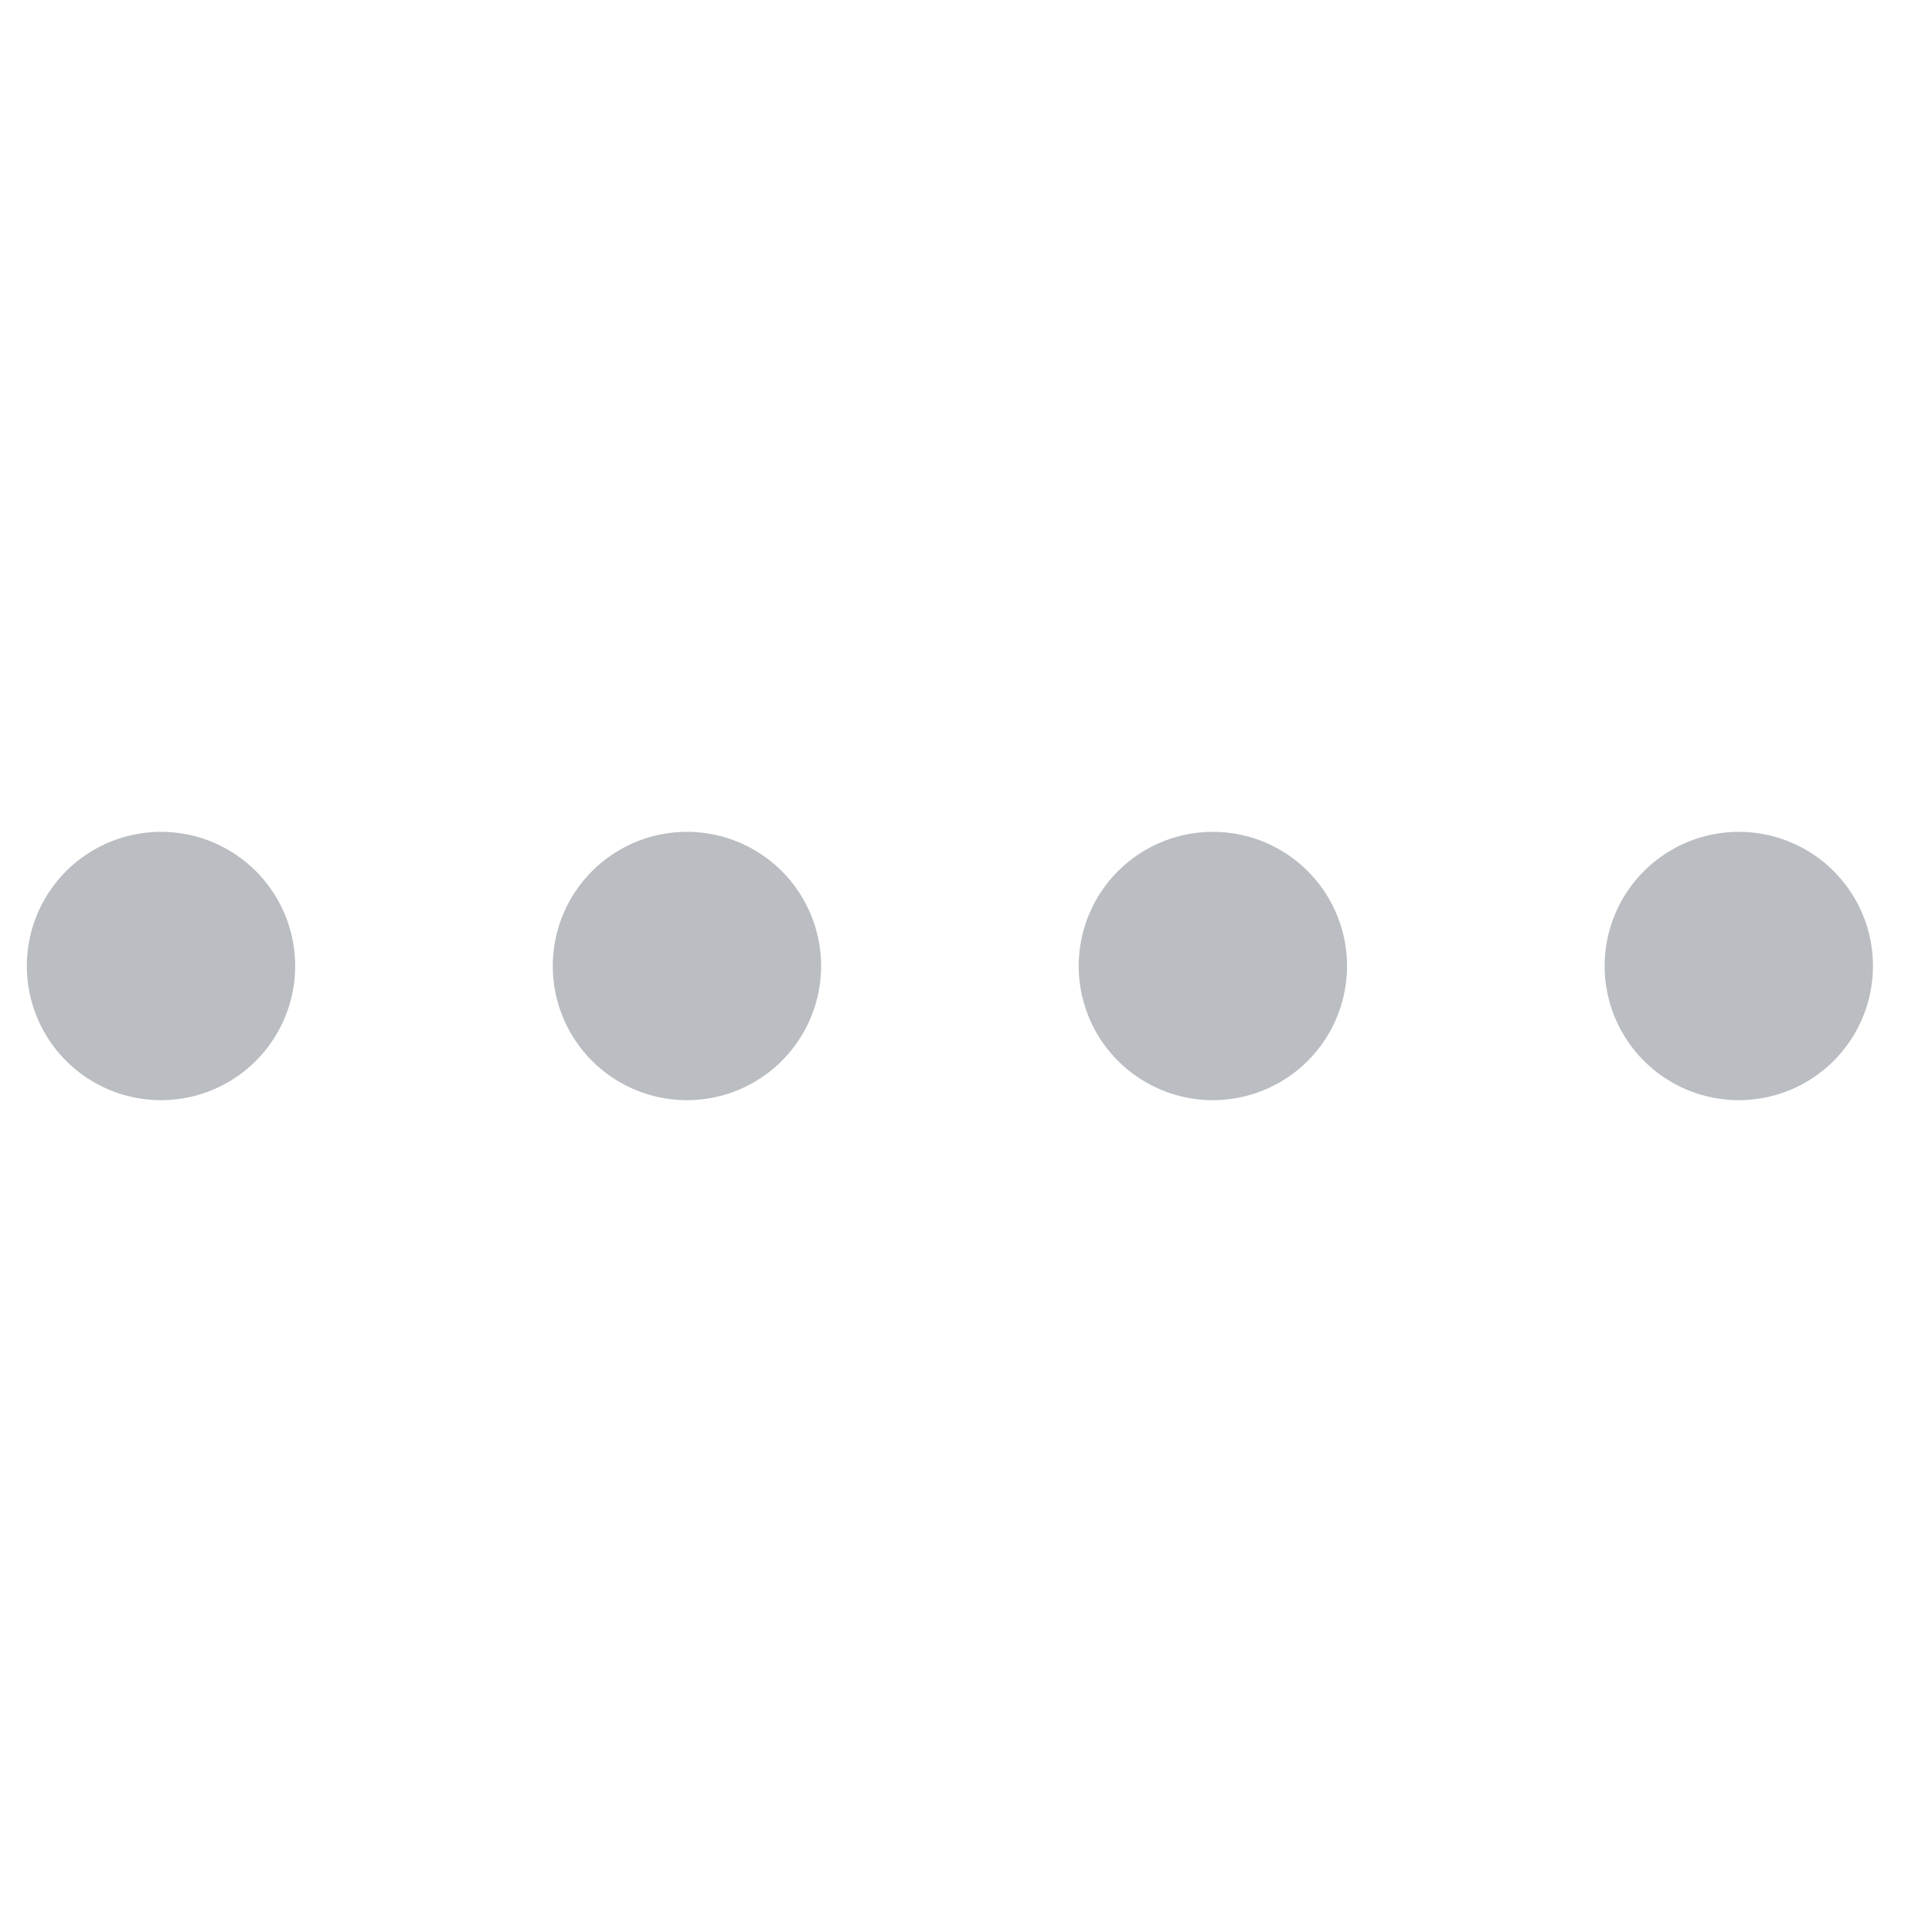 <?xml version="1.0" encoding="UTF-8"?>
<svg id="Ebene_1" xmlns="http://www.w3.org/2000/svg" version="1.1" viewBox="0 0 18 18">
  <!-- Generator: Adobe Illustrator 29.6.1, SVG Export Plug-In . SVG Version: 2.1.1 Build 9)  -->
  <defs>
    <style>
      .st0, .st1 {
        isolation: isolate;
      }

      .st1 {
        fill: none;
        mix-blend-mode: multiply;
        stroke: #babdc1;
        stroke-dasharray: 0 4.9;
        stroke-linecap: round;
        stroke-miterlimit: 10;
        stroke-width: 2.5px;
      }
    </style>
  </defs>
  <g class="st0">
    <g id="Typo_Legende">
      <line class="st1" x1="1.5" y1="9" x2="17.5" y2="9"/>
    </g>
  </g>
</svg>